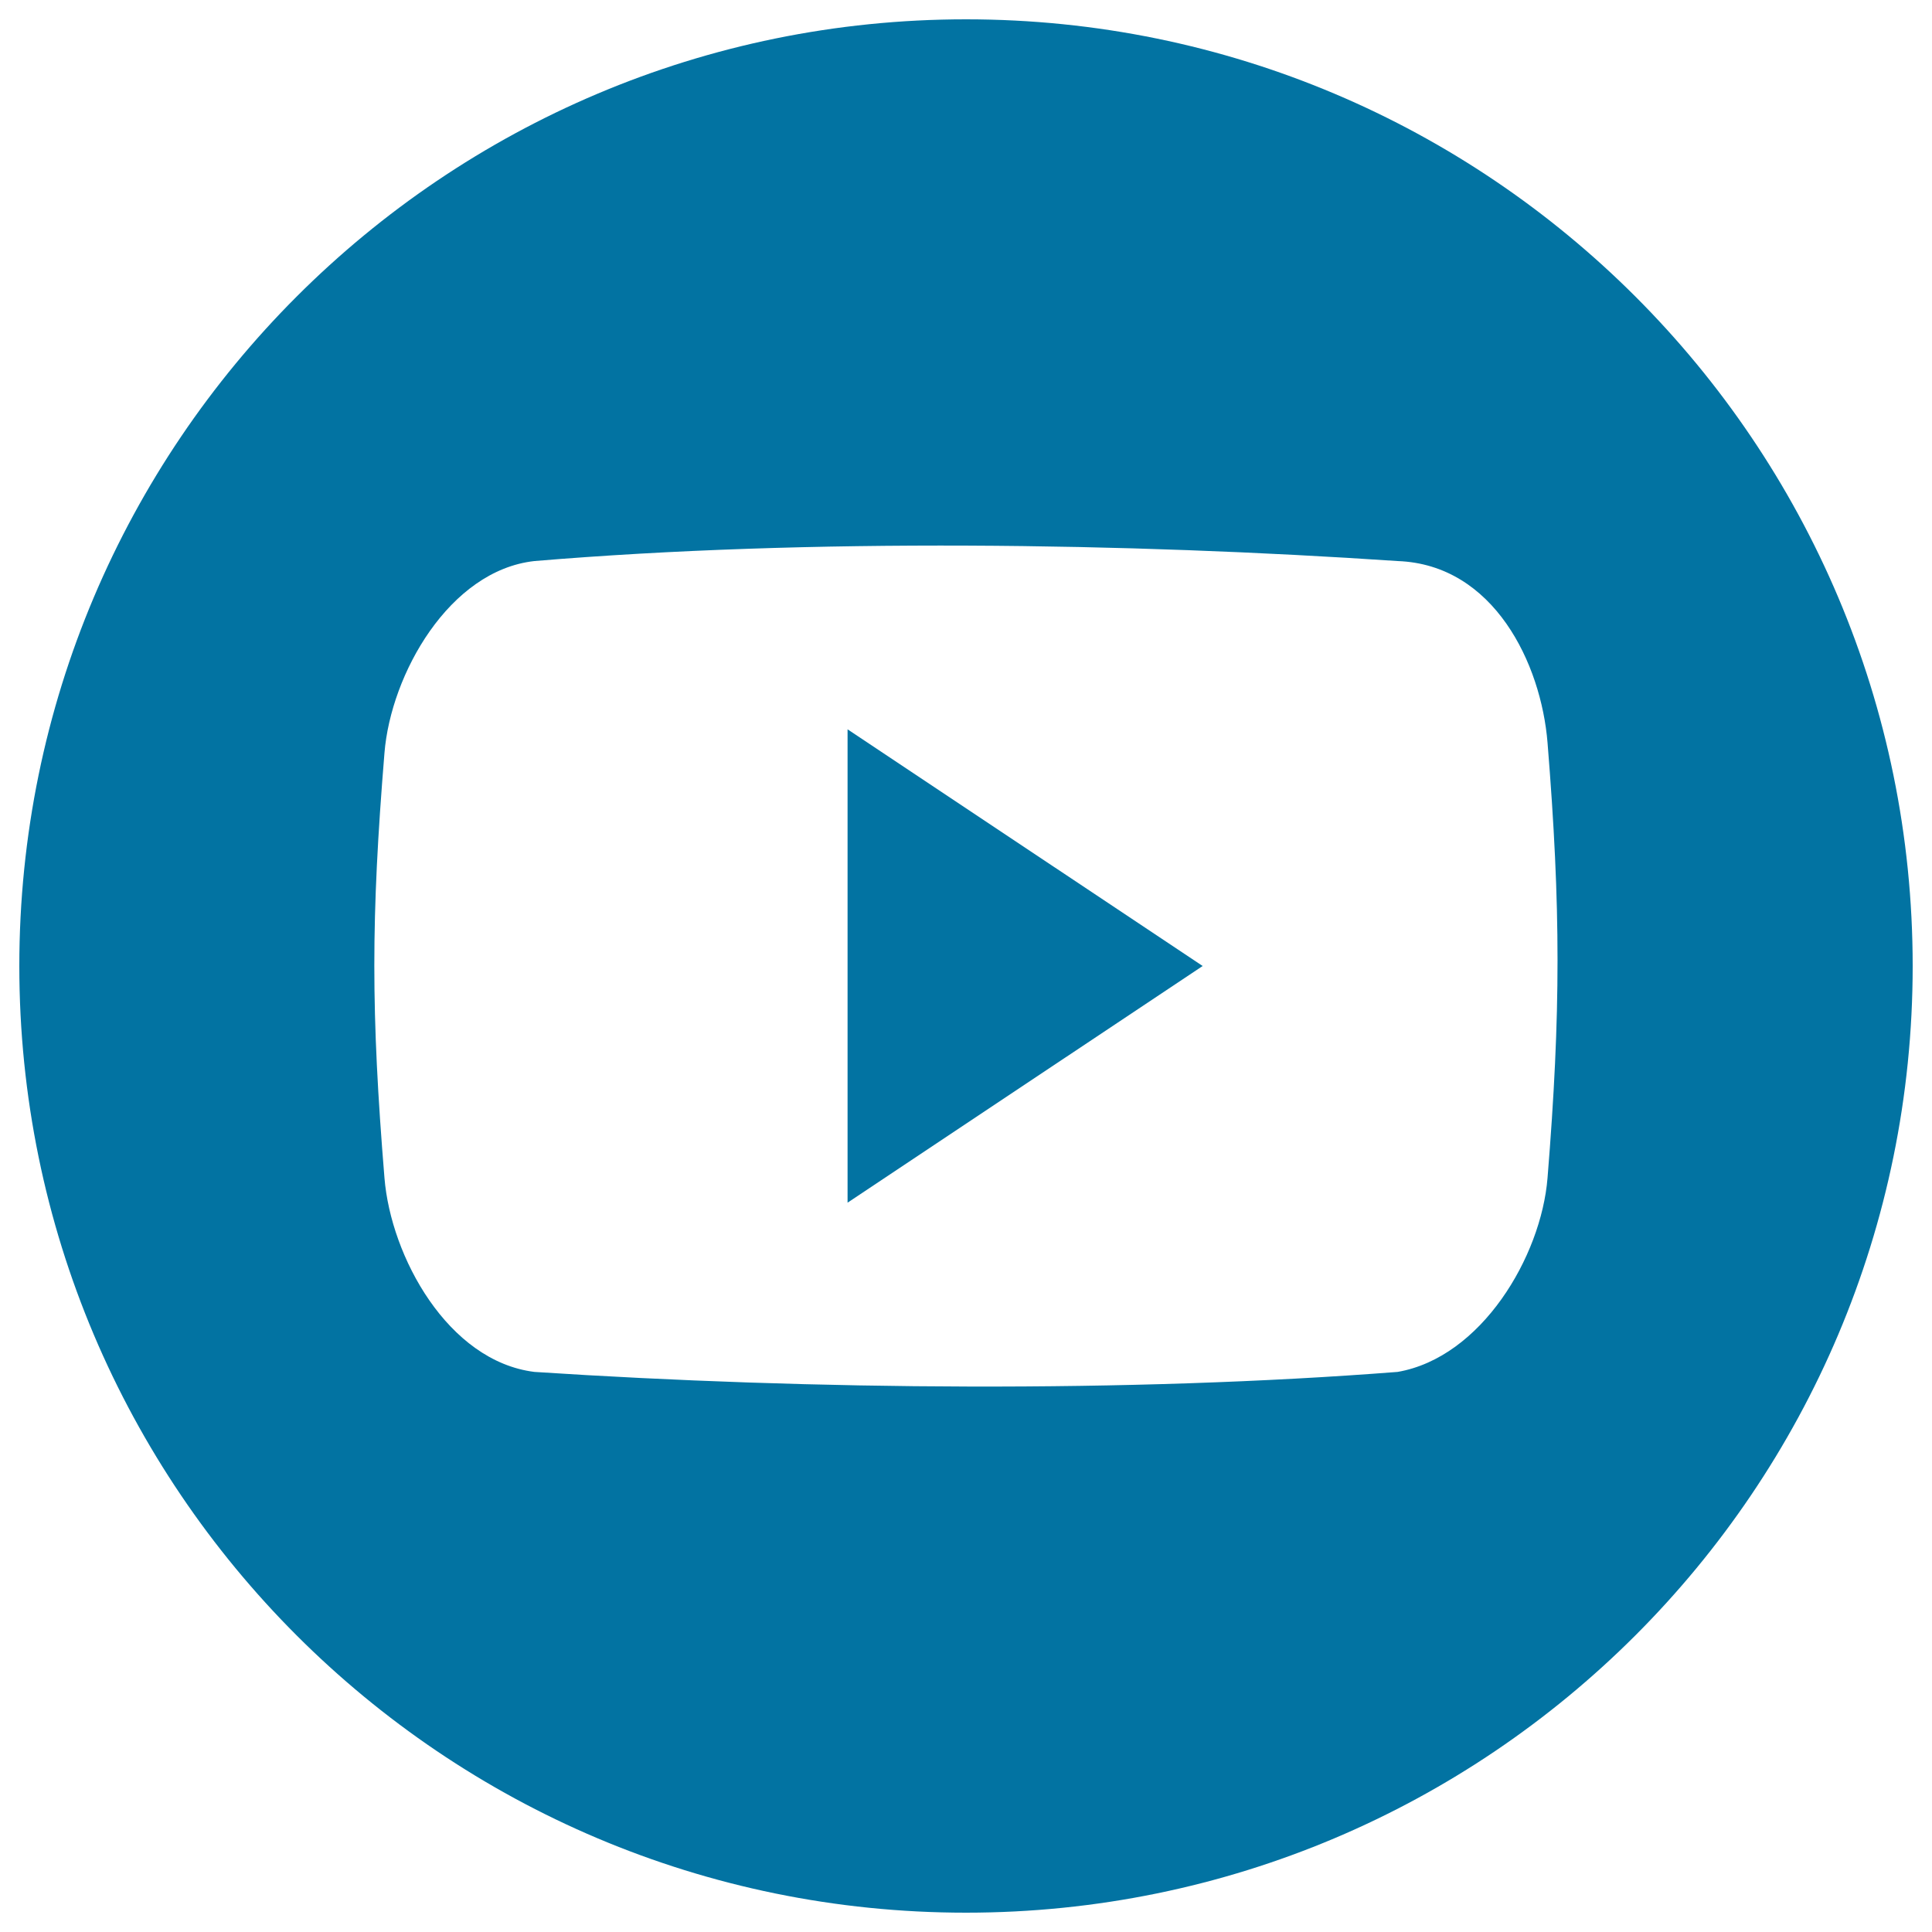 <svg xmlns="http://www.w3.org/2000/svg" viewBox="0 0 1000 1000" style="fill:#0273a2">
<title>Play Button Silhouette SVG icon</title>
<g><g><g><g><path d="M500,10C229.4,10,10,229.4,10,500s219.4,490,490,490s490-219.4,490-490C990,229.3,770.6,10,500,10z M801,609.7c-3.3,40.8-34.3,92.9-77.6,100.4c-138.7,10.8-303.1,9.4-446.8,0c-44.8-5.6-74.3-59.7-77.6-100.4c-7-85.6-7-134.4,0-220c3.3-40.7,33.5-94.4,77.6-99.3c142-11.9,307.4-9.4,446.8,0c49.9,1.8,74.3,53.2,77.6,94C807.9,470,807.9,524.1,801,609.7z"/><polygon points="438.7,622.5 622.5,500 438.7,377.5 "/></g></g></g></g>
</svg>